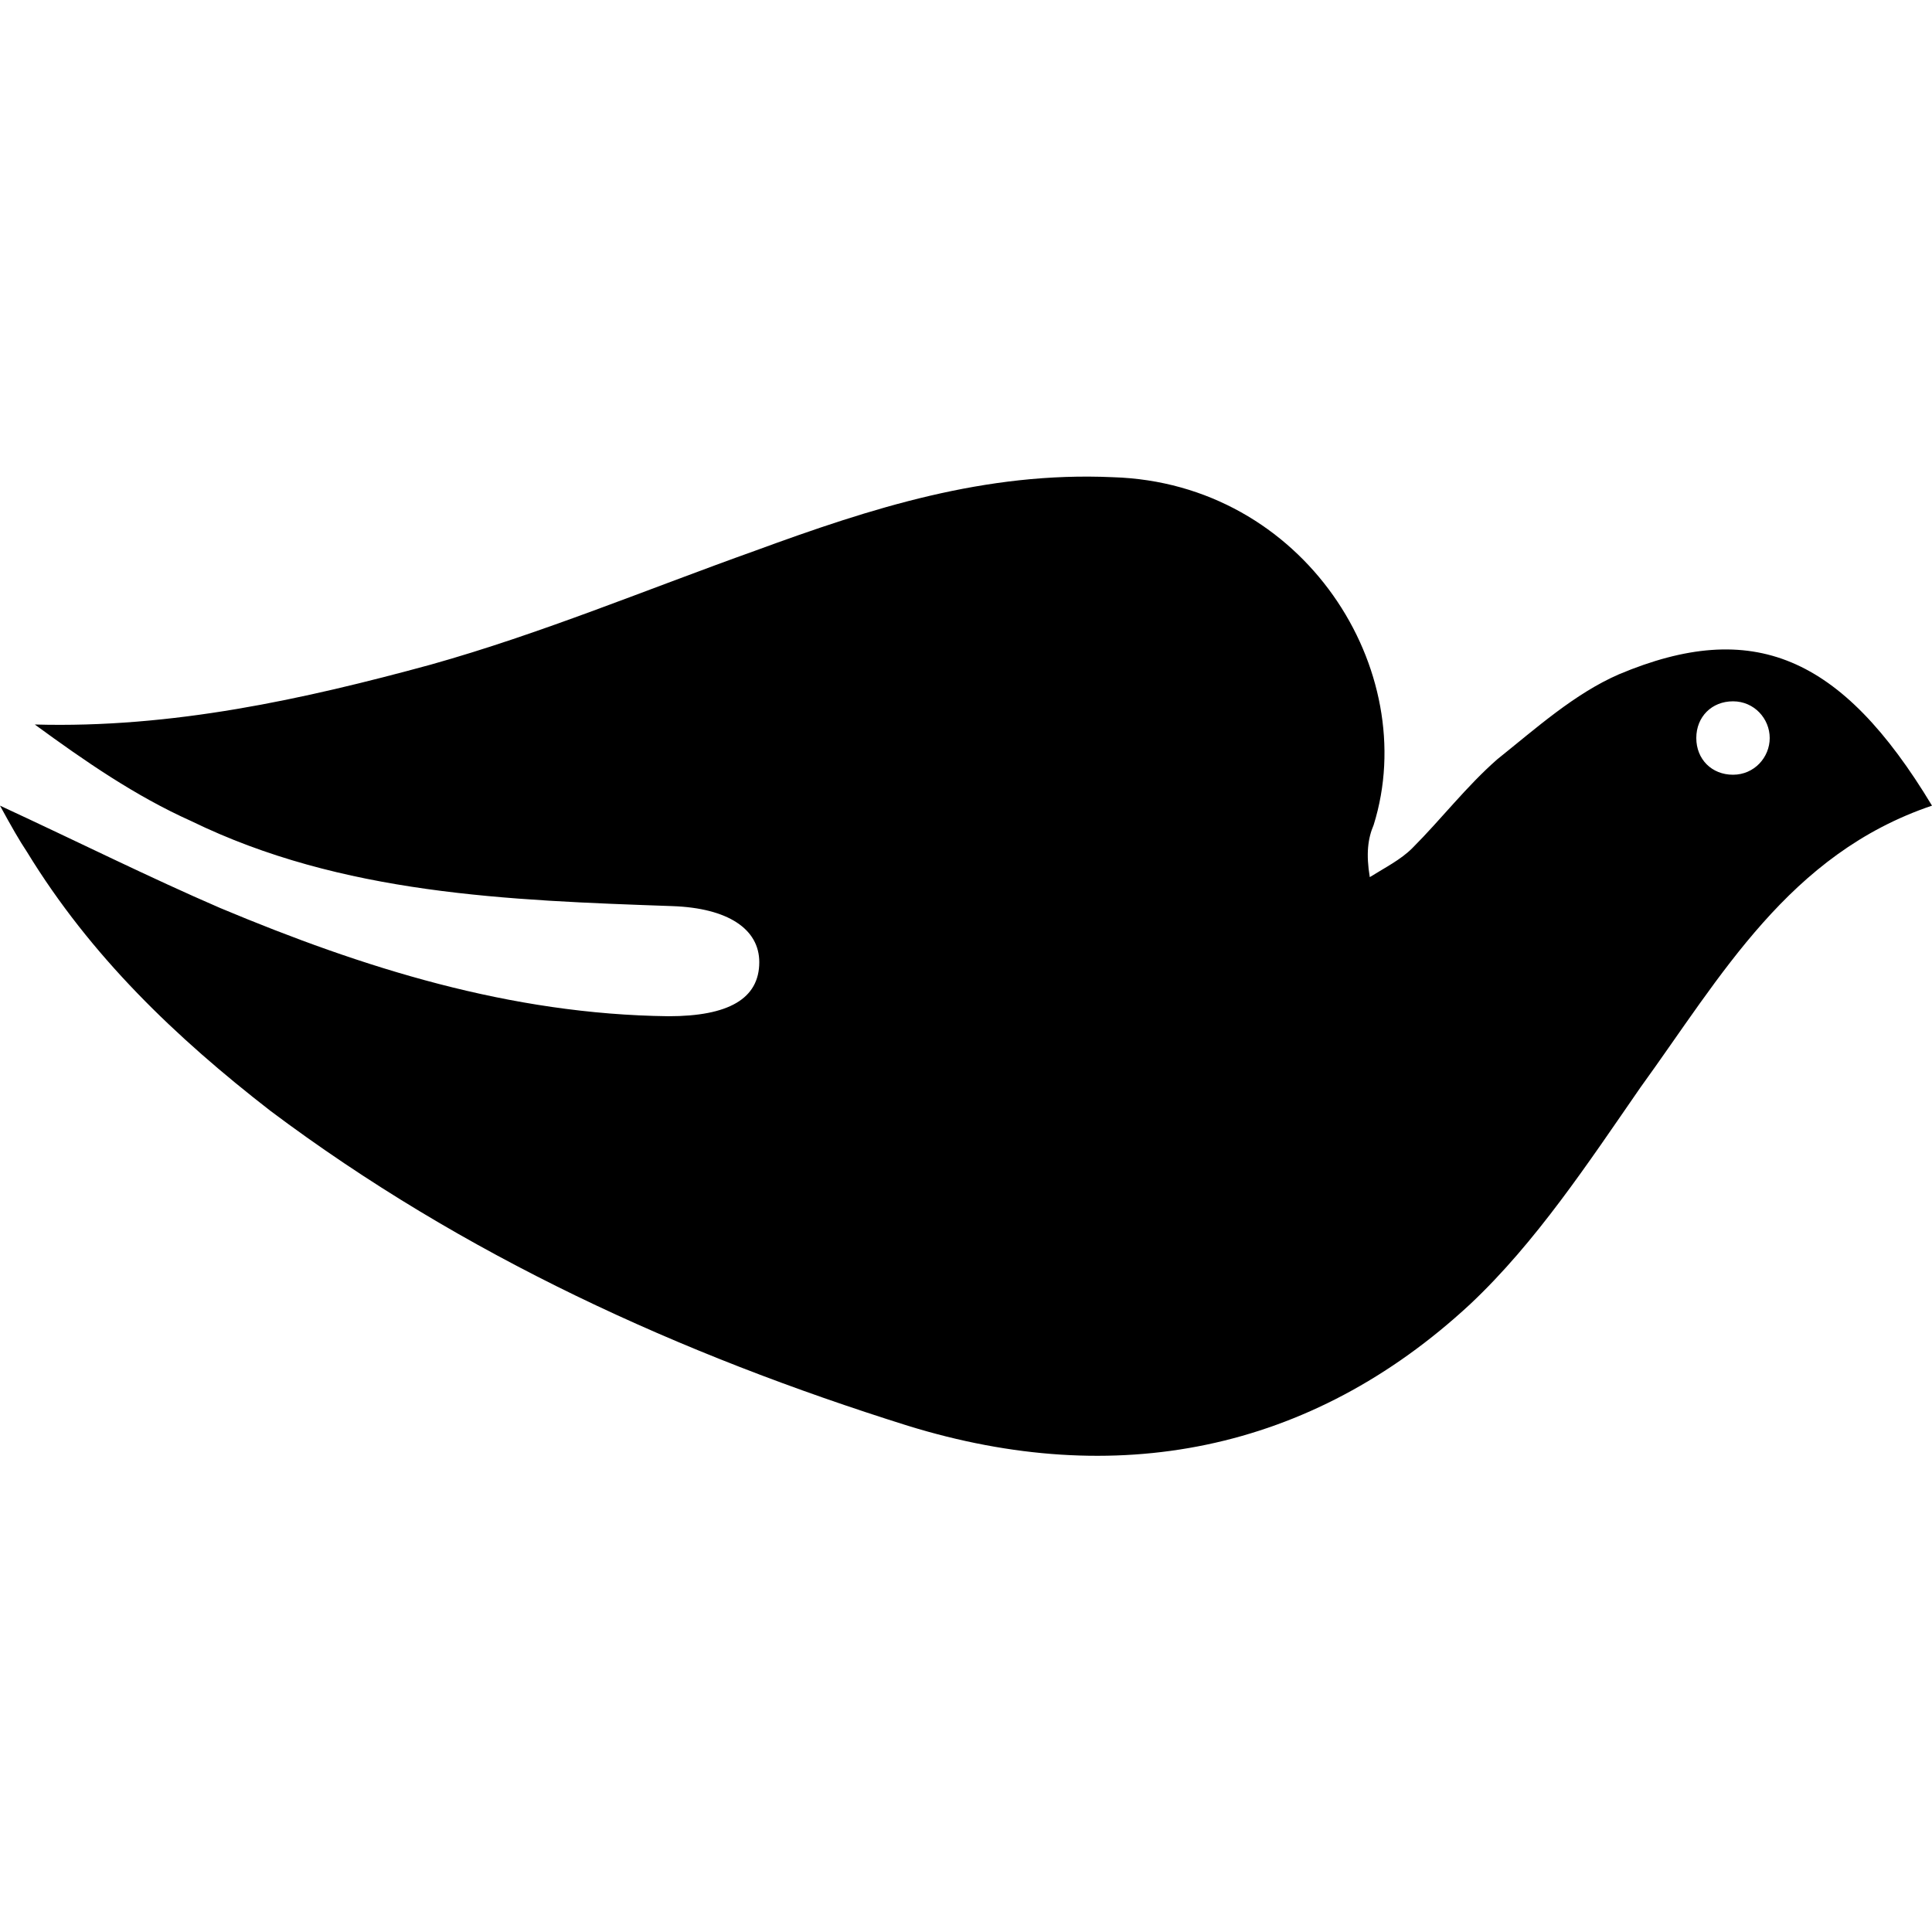 <svg width="64" height="64" viewBox="0 0 1000 1000" xmlns="http://www.w3.org/2000/svg"><path d="M838 349c-23 10-43 28-63 44-16 14-29 31-44 46-6 6-14 10-22 15-2-12-1-20 2-27 25-80-36-177-135-180-66-3-125 16-185 38-56 20-111 43-168 59-66 18-134 33-205 31 26 19 52 37 81 50 78 38 164 41 249 44 29 1 45 12 45 29 0 19-16 28-47 28-82-1-158-25-232-56-37-16-73-34-114-53 6 11 10 18 14 24 33 54 77 96 126 134 100 75 212 126 330 163 107 33 208 14 291-63 34-32 61-73 88-112 42-58 77-121 151-146-47-78-93-97-162-68zm59 52c-11 0-19-8-19-19s8-19 19-19 19 9 19 19-8 19-19 19z"/></svg>